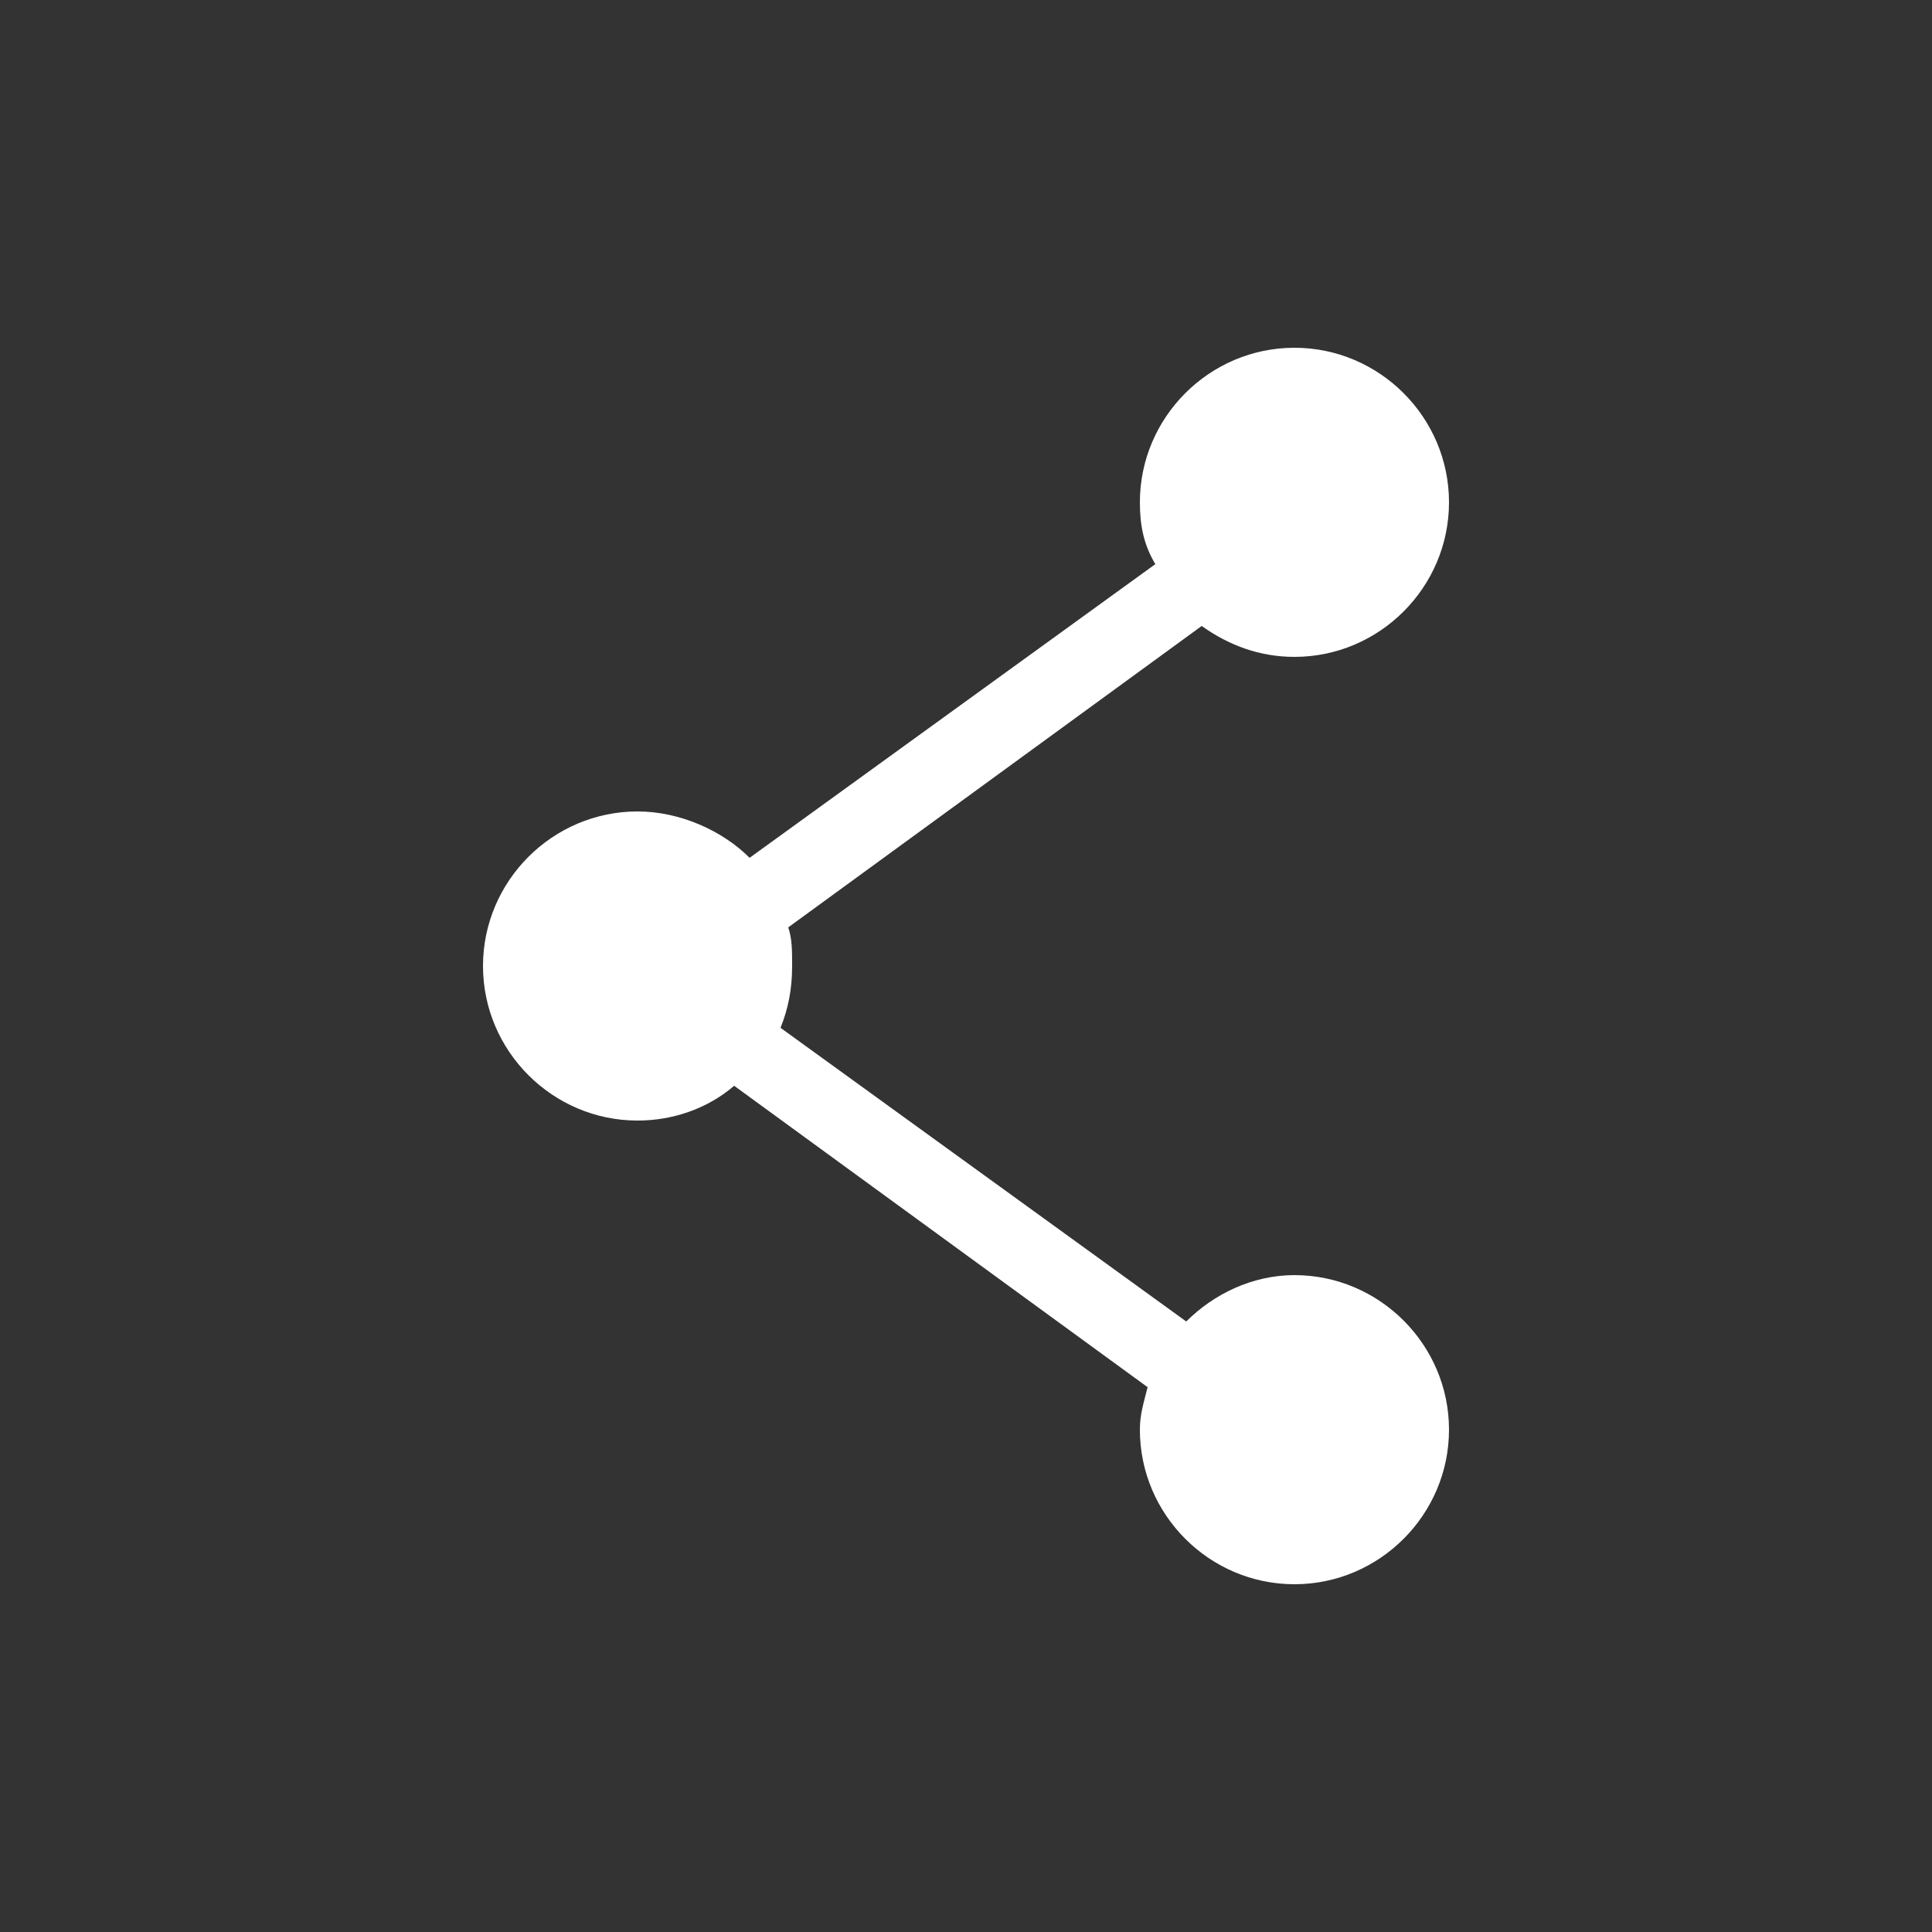 <?xml version="1.0" encoding="utf-8"?>
<!-- Generator: Adobe Illustrator 22.1.0, SVG Export Plug-In . SVG Version: 6.00 Build 0)  -->
<svg version="1.1" id="Ebene_3" xmlns="http://www.w3.org/2000/svg" xmlns:xlink="http://www.w3.org/1999/xlink" x="0px" y="0px"
	 viewBox="0 0 50 50" style="enable-background:new 0 0 50 50;" xml:space="preserve">
<rect x="0" y="0" width="50" height="50" fill="#333333" stroke="none"/>
<style type="text/css">
	.st0{fill:#FFFFFF;}
</style>
<path class="st0" d="M30.7,34.2c0.7-0.7,1.7-1.2,2.8-1.2c2.2,0,4,1.8,4,4s-1.8,4-4,4s-4-1.8-4-4c0-0.4,0.1-0.7,0.2-1.1L19,28.1
	c-0.7,0.6-1.6,0.9-2.5,0.9c-2.2,0-4-1.8-4-4s1.8-4,4-4c1.1,0,2.2,0.5,2.9,1.2l10.5-7.6c-0.3-0.5-0.4-1-0.4-1.6c0-2.2,1.8-4,4-4
	s4,1.8,4,4s-1.8,4-4,4c-0.9,0-1.7-0.3-2.4-0.8L20.4,24c0.1,0.3,0.1,0.6,0.1,1c0,0.6-0.1,1.1-0.3,1.6L30.7,34.2z"/>
</svg>
